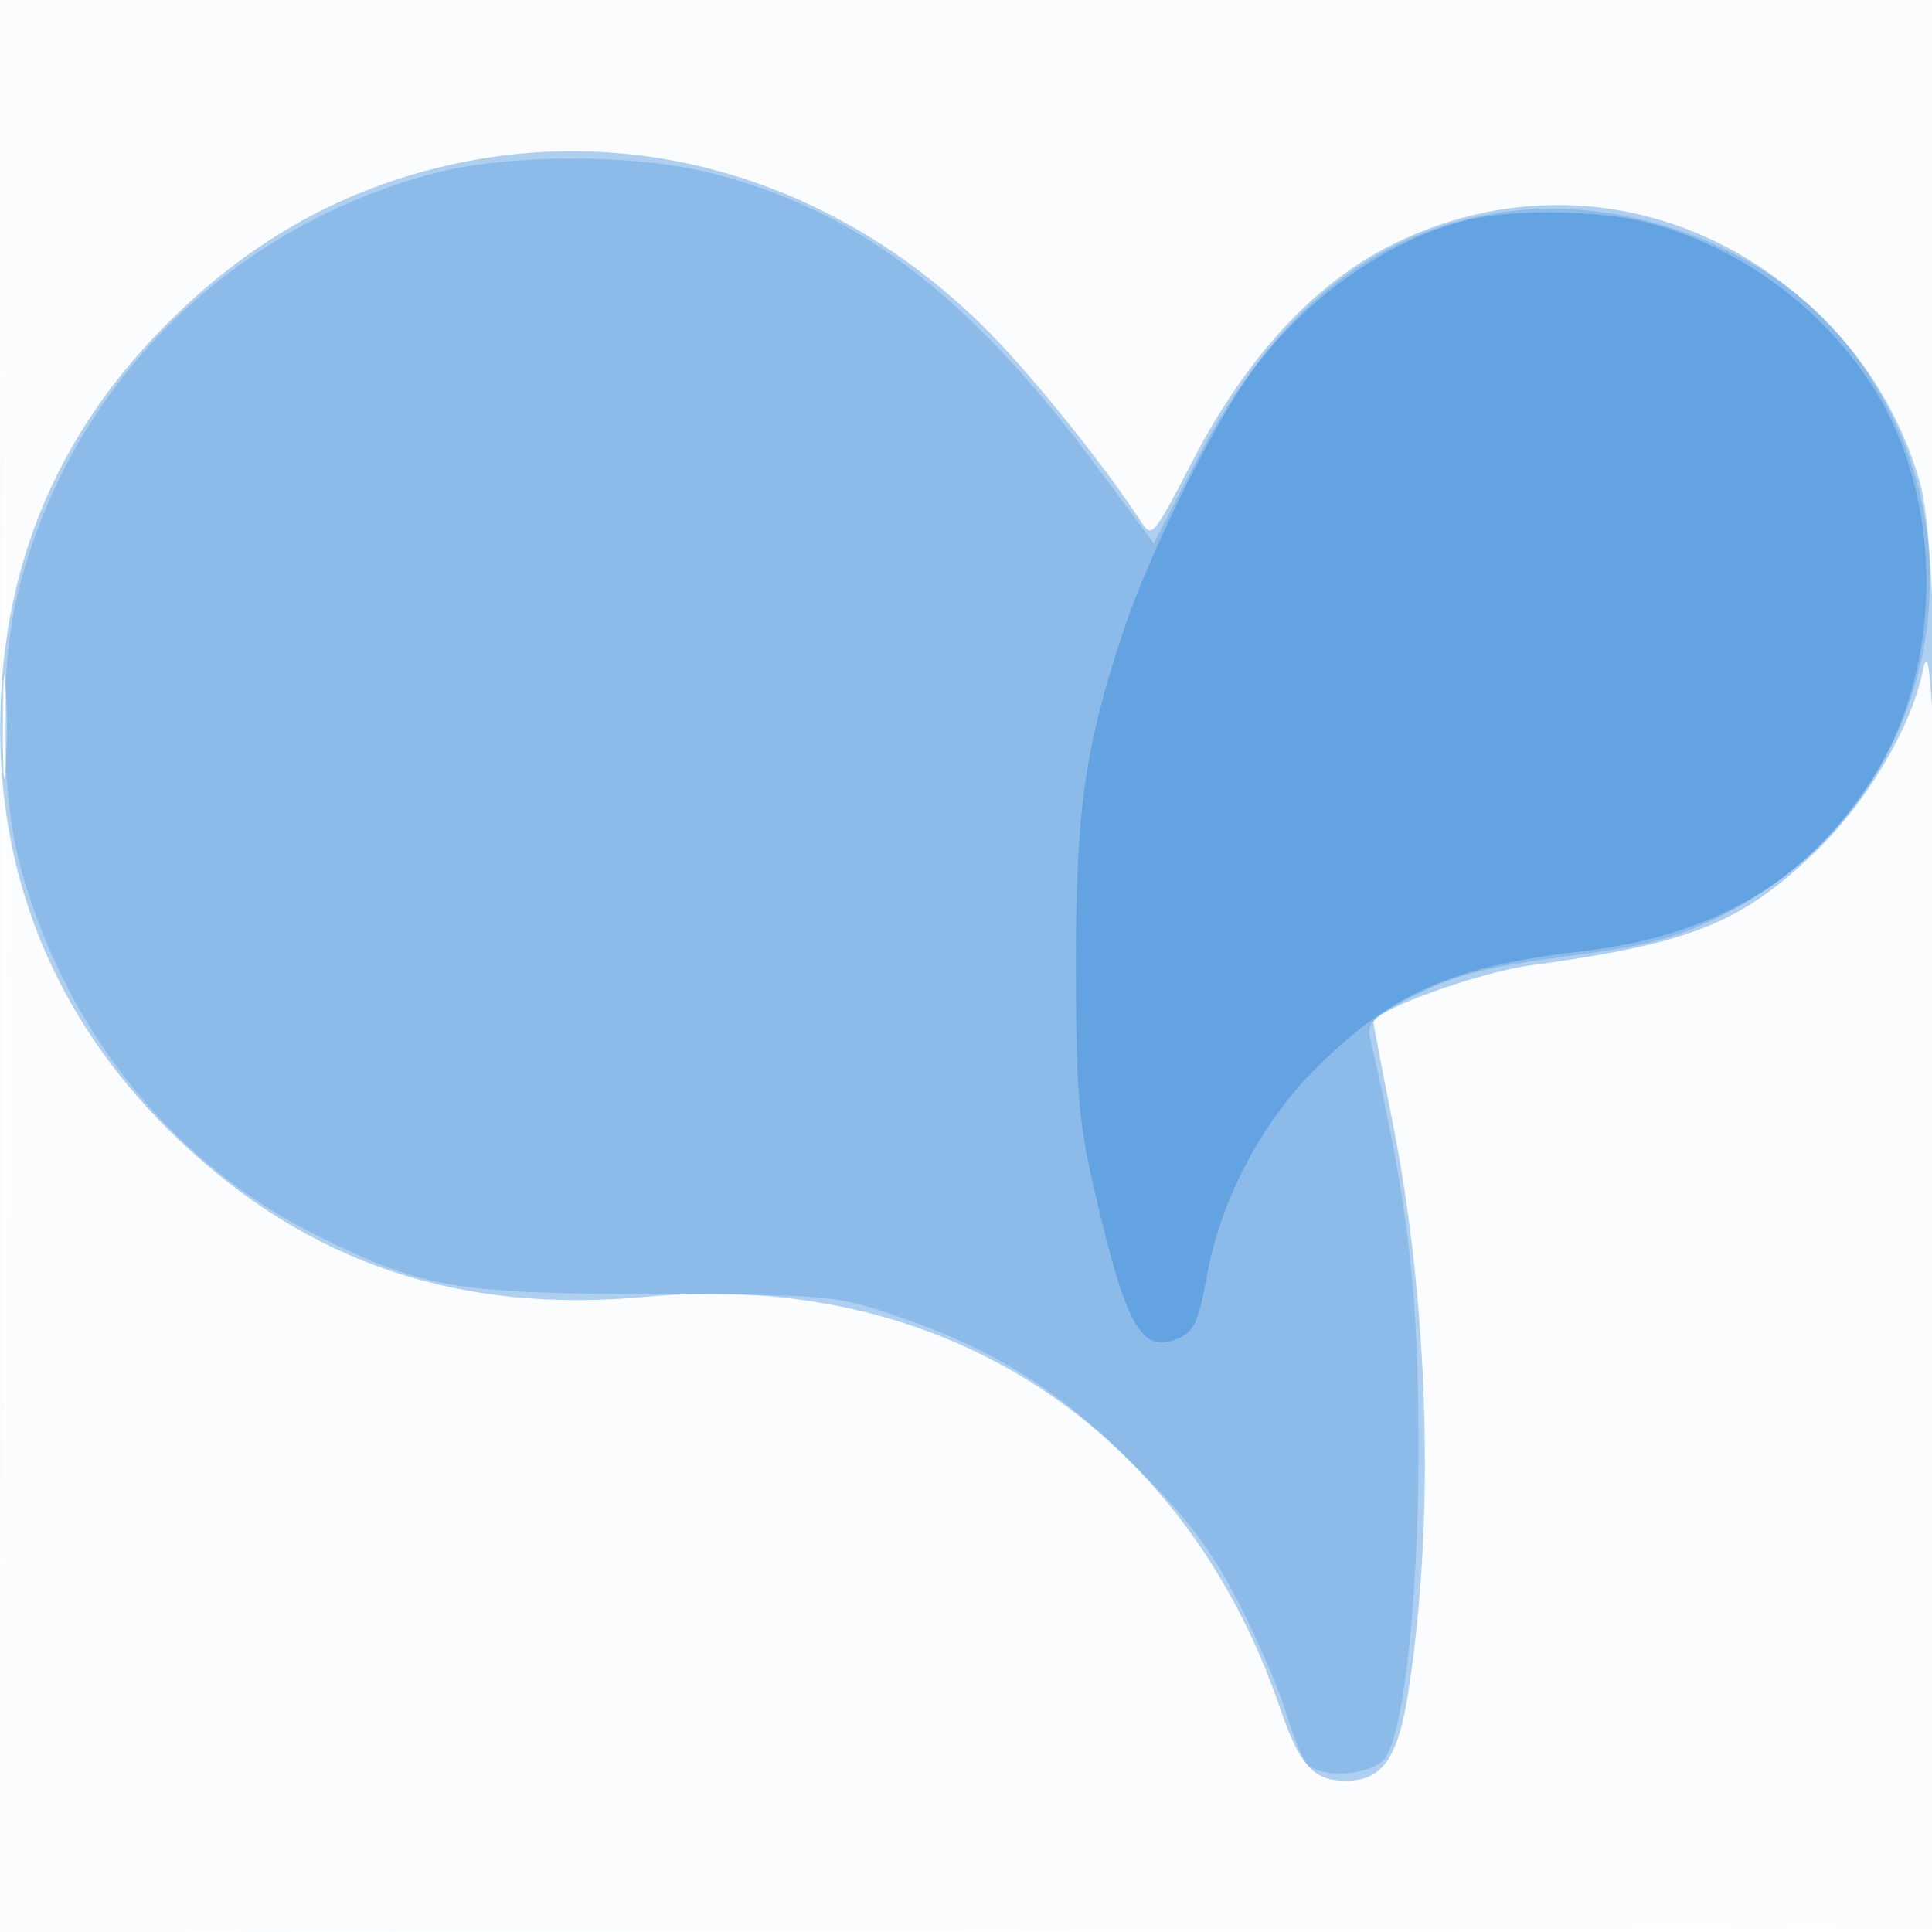 <svg xmlns="http://www.w3.org/2000/svg" width="256" height="256"><path fill-opacity=".016" d="M0 128.004v128.004l128.25-.254 128.25-.254.254-127.75L257.008 0H0v128.004m.485.496c0 70.4.119 99.053.265 63.672.146-35.38.146-92.98 0-128C.604 29.153.485 58.1.485 128.5" fill="#1976D2" fill-rule="evenodd"/><path fill-opacity=".338" d="M60.5 21.656c-14.99 3.197-27.686 10.323-39 21.89C7.165 58.202.048 75.75.024 96.5 0 117.622 8.105 136.247 23.799 151.131c17.184 16.299 37.147 22.984 61.819 20.705 39.202-3.623 71.304 17.22 84.009 54.542 2.53 7.433 4.401 9.541 8.512 9.59 5.032.061 7.102-2.874 8.519-12.075 3.506-22.762 2.674-51.196-2.212-75.614-1.345-6.722-2.446-12.488-2.446-12.813 0-1.579 13.828-6.605 20.761-7.547 21.244-2.886 27.887-5.534 37.821-15.073 6.667-6.402 12.565-16.277 14.136-23.666.644-3.029.891-1.912 1.397 6.32.338 5.5.415 1.75.171-8.334-.296-12.247-.947-20.049-1.96-23.5-2.565-8.738-7.288-16.401-13.945-22.629-15.666-14.654-37.006-17.963-55.835-8.657-10.299 5.09-19.315 14.828-26.462 28.582-5.396 10.383-5.423 10.414-7 7.996-4.827-7.398-14.409-19.302-20.286-25.202-19.244-19.321-45.147-27.464-70.298-22.1M.374 96.5c.002 6.05.167 8.396.366 5.213.199-3.182.197-8.132-.004-11C.535 87.846.372 90.45.374 96.5" fill="#1976D2" fill-rule="evenodd"/><path fill-opacity=".223" d="M57.5 22.964C29.994 30.248 8.955 51.528 2.324 78.77c-2.465 10.126-2.236 26.78.502 36.521 6.101 21.703 20.332 39.182 39.591 48.628 13.839 6.788 17.945 7.485 44.583 7.573 22.816.075 23.733.156 31.5 2.787 13.285 4.501 21.959 9.945 32.037 20.108 7.177 7.238 9.986 10.965 13.651 18.113 2.538 4.95 5.327 11.42 6.198 14.379.87 2.958 2.095 5.995 2.721 6.75 1.696 2.044 8.259 1.729 10.27-.493 2.558-2.827 4.584-21.006 4.584-41.136 0-21.119-1.318-32.29-6.442-54.601-.387-1.687.45-2.599 4.249-4.63 6.731-3.597 10.246-4.542 23.162-6.227 8.917-1.163 12.985-2.236 18.5-4.878 28.942-13.865 37.365-50.671 17.372-75.914-10.08-12.728-28.833-19.995-45.552-17.654-17.116 2.397-30.469 13.148-40.559 32.657l-5.809 11.231-7.616-10.242c-16.873-22.69-31.502-33.815-51.032-38.81-10.048-2.57-26.965-2.555-36.734.032" fill="#1976D2" fill-rule="evenodd"/><path fill-opacity=".349" d="M194.585 29.119c-10.739 2.519-22.389 10.888-29.424 21.137-5.141 7.489-12.968 23.434-16.152 32.905-5.265 15.662-6.504 24.38-6.445 45.339.047 16.814.351 20.27 2.641 30.035 4.148 17.686 6.13 21 11.18 18.699 1.823-.83 2.505-2.412 3.54-8.205 1.728-9.665 7.022-19.905 13.94-26.96 10.057-10.254 18.402-14.022 35.366-15.968 17.98-2.061 30.211-9.271 38.865-22.911 9.568-15.08 9.56-37.142-.019-52.07-6.757-10.529-17.71-18.487-29.77-21.628-6.276-1.635-17.583-1.813-23.722-.373" fill="#1976D2" fill-rule="evenodd"/></svg>